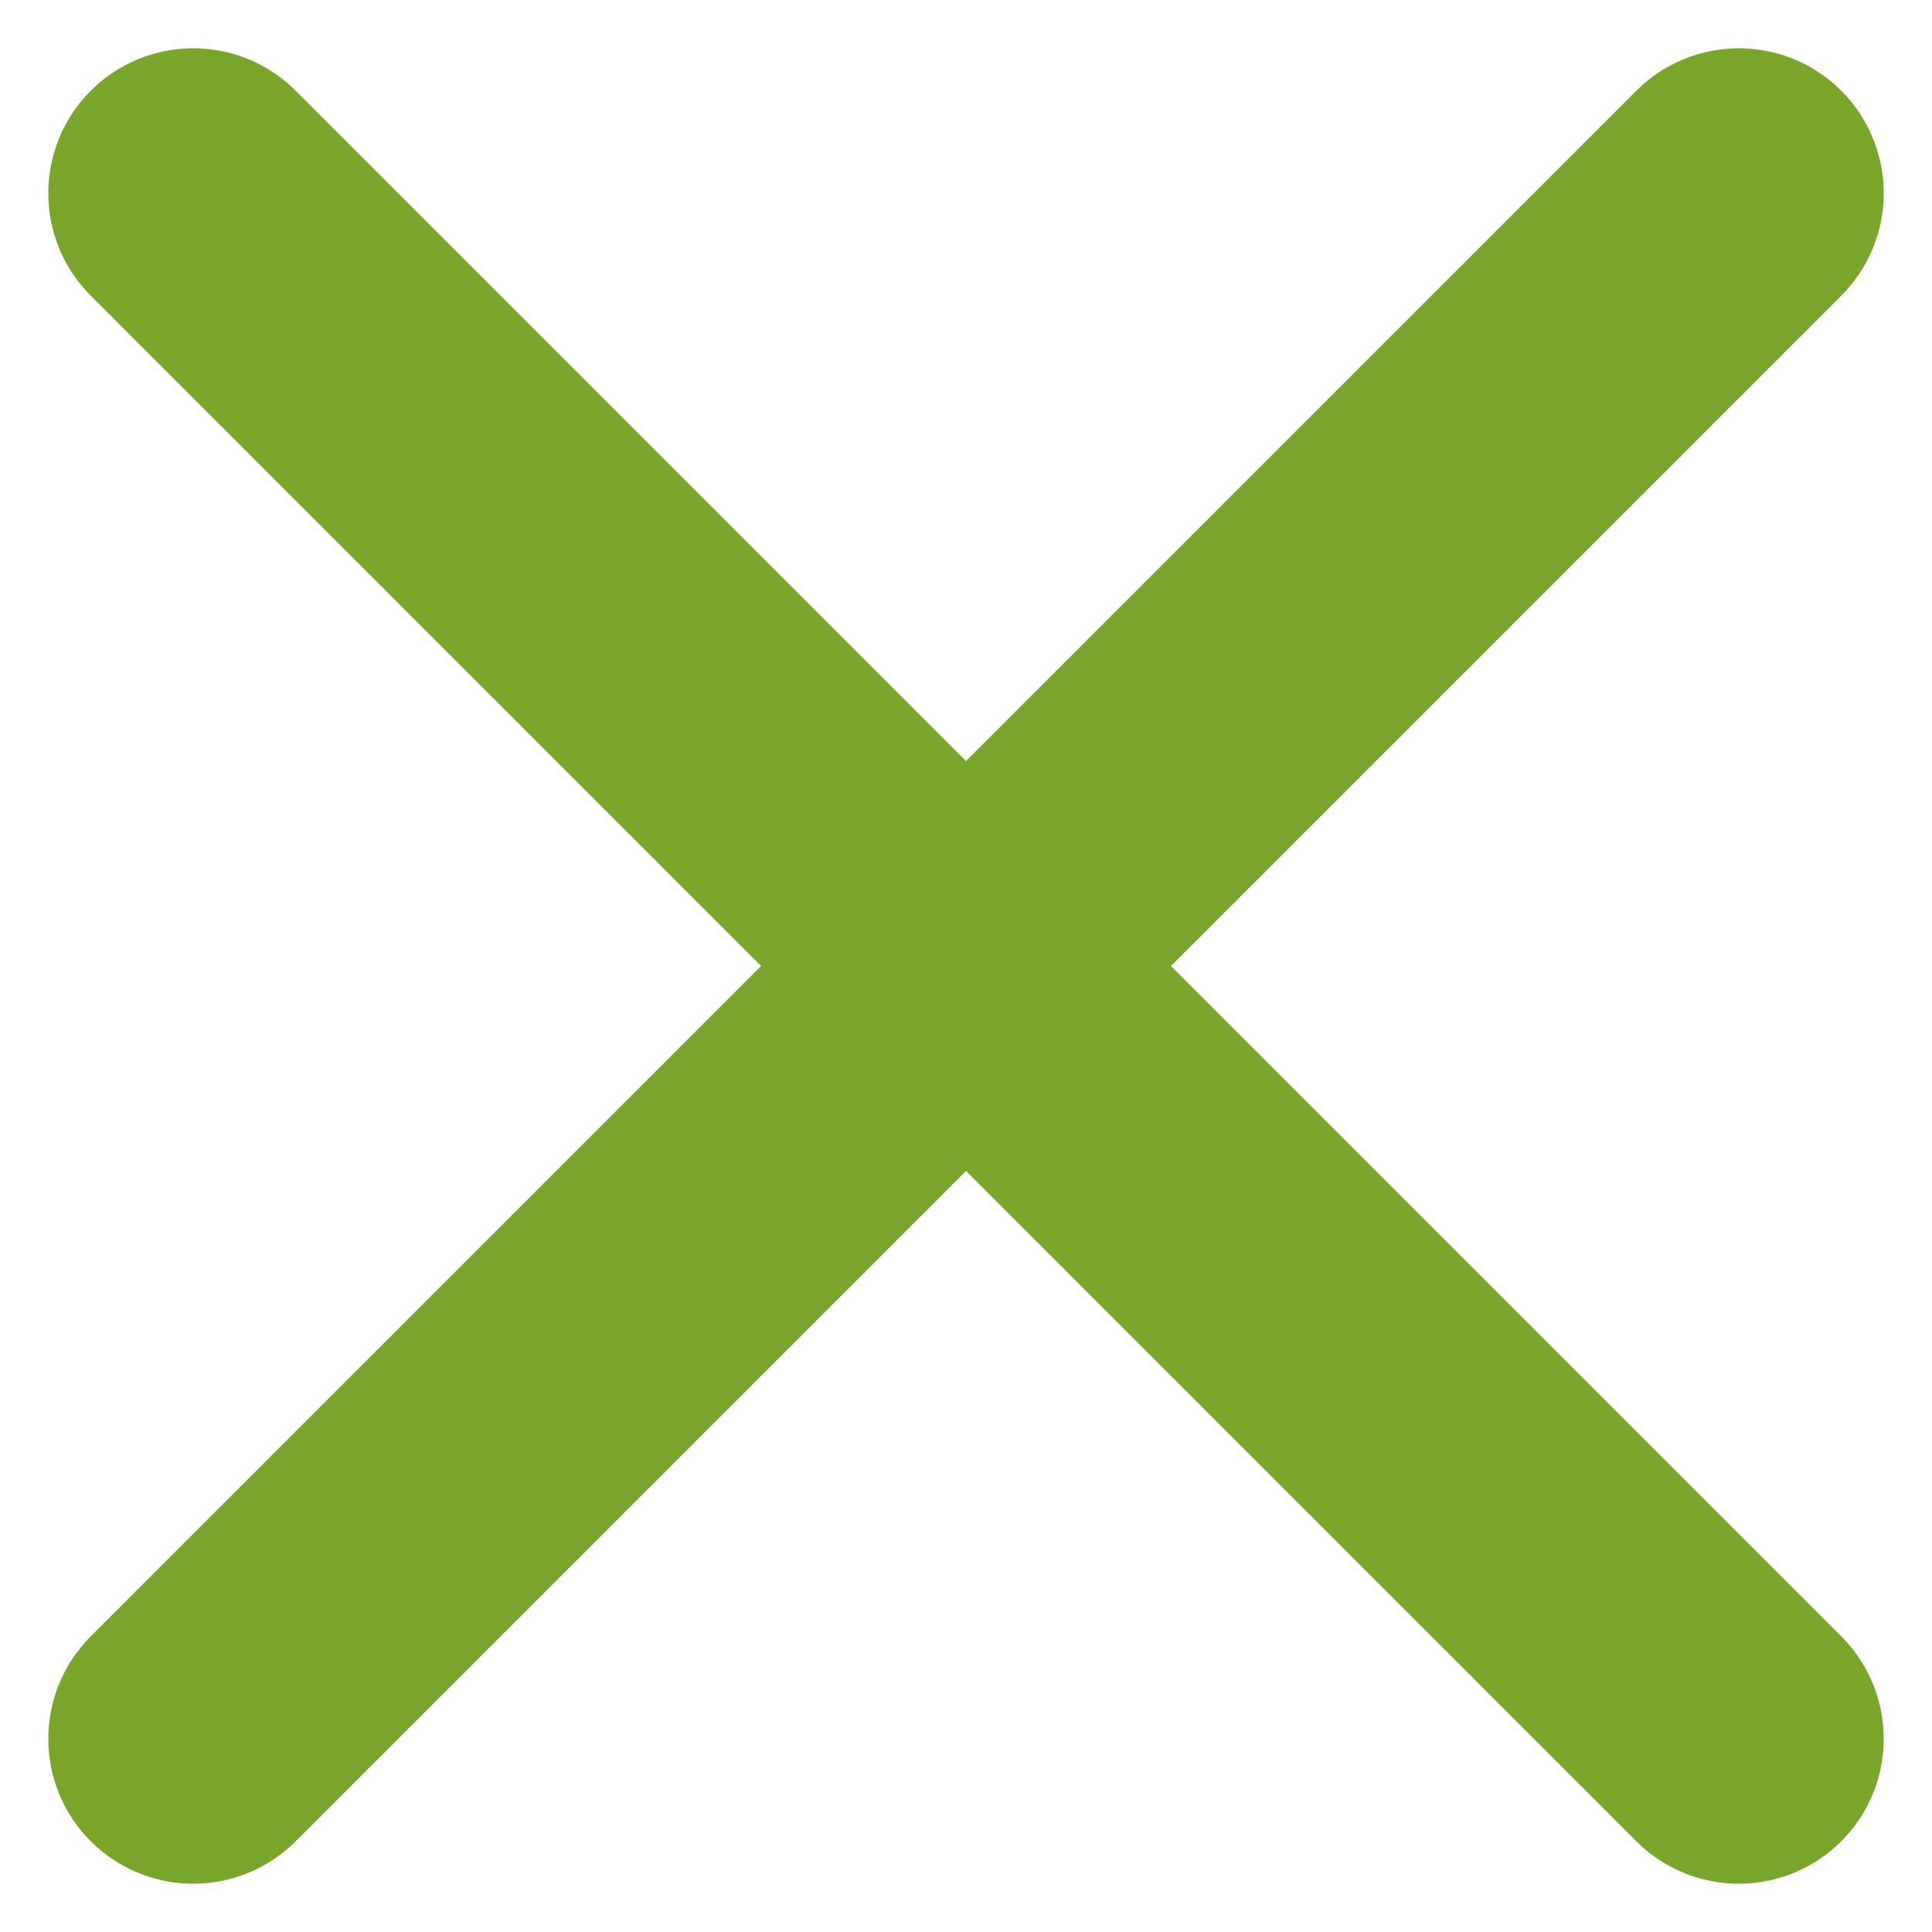 <svg width="10" height="10" viewBox="0 0 10 10" fill="none" xmlns="http://www.w3.org/2000/svg">
<path d="M9 1L1 9" stroke="#79A52B" stroke-width="1.5" stroke-linecap="round" stroke-linejoin="round"/>
<path d="M1 1L9 9" stroke="#79A52B" stroke-width="1.5" stroke-linecap="round" stroke-linejoin="round"/>
</svg>
